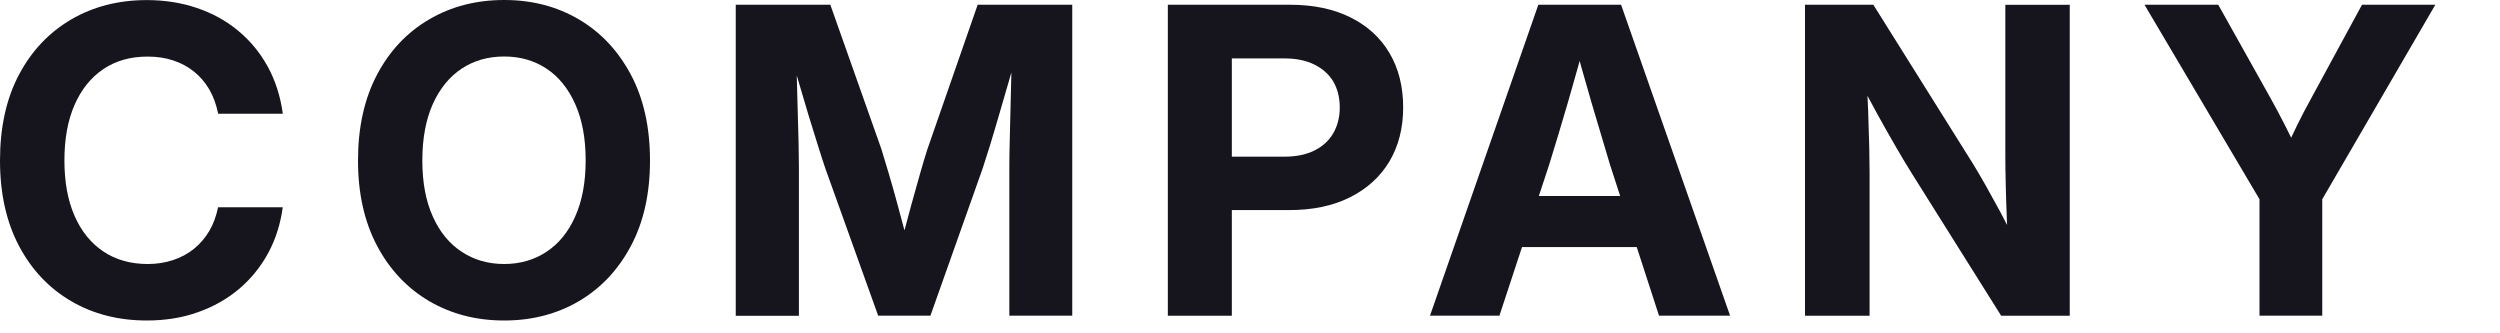 <?xml version="1.0" encoding="utf-8"?>
<svg xmlns="http://www.w3.org/2000/svg" fill="none" height="100%" overflow="visible" preserveAspectRatio="none" style="display: block;" viewBox="0 0 30 4" width="100%">
<g id="Group">
<path d="M1.761 3.846C1.422 3.846 1.12 3.769 0.856 3.615C0.591 3.461 0.381 3.24 0.229 2.953C0.077 2.666 3.8147e-06 2.324 3.8147e-06 1.926C3.8147e-06 1.528 0.076 1.181 0.229 0.894C0.381 0.607 0.591 0.387 0.857 0.232C1.122 0.078 1.424 0.001 1.761 0.001C1.977 0.001 2.179 0.033 2.364 0.096C2.55 0.159 2.715 0.25 2.858 0.369C3.002 0.488 3.119 0.63 3.212 0.798C3.305 0.967 3.365 1.156 3.394 1.365H2.618C2.596 1.256 2.561 1.159 2.512 1.074C2.462 0.989 2.401 0.917 2.328 0.859C2.255 0.8 2.171 0.756 2.078 0.725C1.984 0.694 1.883 0.679 1.772 0.679C1.566 0.679 1.388 0.729 1.239 0.83C1.09 0.931 0.975 1.074 0.894 1.26C0.813 1.446 0.773 1.668 0.773 1.925C0.773 2.182 0.813 2.403 0.894 2.589C0.975 2.774 1.09 2.917 1.239 3.017C1.388 3.117 1.566 3.168 1.772 3.168C1.882 3.168 1.984 3.152 2.076 3.121C2.169 3.091 2.252 3.046 2.325 2.988C2.398 2.929 2.46 2.858 2.51 2.774C2.56 2.69 2.595 2.594 2.617 2.487H3.393C3.366 2.687 3.308 2.871 3.218 3.037C3.128 3.203 3.011 3.347 2.868 3.468C2.725 3.588 2.56 3.682 2.373 3.747C2.186 3.814 1.982 3.846 1.761 3.846Z" fill="#16151D" id="Vector"/>
<path d="M6.05 3.846C5.716 3.846 5.417 3.769 5.151 3.614C4.887 3.459 4.677 3.237 4.525 2.95C4.373 2.663 4.296 2.322 4.296 1.926C4.296 1.53 4.372 1.184 4.525 0.895C4.677 0.607 4.887 0.386 5.151 0.232C5.416 0.077 5.716 0 6.05 0C6.384 0 6.681 0.077 6.945 0.232C7.208 0.386 7.416 0.607 7.57 0.895C7.723 1.183 7.8 1.526 7.8 1.926C7.8 2.326 7.723 2.666 7.57 2.953C7.417 3.24 7.208 3.461 6.945 3.615C6.681 3.769 6.383 3.846 6.05 3.846ZM6.05 3.168C6.241 3.168 6.41 3.119 6.557 3.022C6.705 2.925 6.819 2.785 6.902 2.599C6.985 2.414 7.028 2.189 7.028 1.925C7.028 1.661 6.986 1.434 6.902 1.248C6.818 1.061 6.704 0.92 6.557 0.823C6.41 0.726 6.241 0.678 6.05 0.678C5.858 0.678 5.688 0.726 5.541 0.823C5.394 0.92 5.278 1.062 5.194 1.248C5.111 1.433 5.068 1.659 5.068 1.925C5.068 2.191 5.11 2.414 5.194 2.599C5.277 2.784 5.393 2.925 5.541 3.022C5.688 3.119 5.858 3.168 6.05 3.168Z" fill="#16151D" id="Vector_2"/>
<path d="M8.829 3.788V0.057H9.964L10.577 1.79C10.601 1.868 10.631 1.966 10.665 2.082C10.7 2.199 10.735 2.323 10.77 2.453C10.806 2.584 10.839 2.708 10.87 2.826C10.901 2.945 10.926 3.045 10.946 3.127H10.763C10.782 3.045 10.806 2.945 10.837 2.826C10.868 2.708 10.902 2.584 10.937 2.454C10.973 2.325 11.007 2.201 11.041 2.083C11.075 1.966 11.103 1.868 11.129 1.79L11.732 0.057H12.867V3.788H12.112V2.018C12.112 1.935 12.113 1.835 12.116 1.719C12.119 1.604 12.121 1.479 12.125 1.345C12.128 1.212 12.132 1.077 12.135 0.941C12.138 0.805 12.141 0.676 12.143 0.554H12.226C12.189 0.688 12.15 0.824 12.109 0.965C12.069 1.105 12.029 1.242 11.99 1.374C11.952 1.507 11.915 1.628 11.882 1.738C11.848 1.848 11.818 1.942 11.793 2.018L11.165 3.788H10.538L9.903 2.018C9.878 1.943 9.847 1.85 9.813 1.739C9.778 1.628 9.741 1.507 9.7 1.375C9.661 1.244 9.62 1.107 9.579 0.966C9.538 0.824 9.498 0.688 9.457 0.554H9.557C9.557 0.674 9.559 0.802 9.562 0.939C9.565 1.075 9.569 1.21 9.573 1.343C9.577 1.477 9.581 1.603 9.583 1.719C9.585 1.836 9.587 1.936 9.587 2.02V3.79H8.829V3.788Z" fill="#16151D" id="Vector_3"/>
<path d="M14.014 3.788V0.057H15.482C15.762 0.057 16.004 0.108 16.206 0.209C16.409 0.31 16.565 0.452 16.674 0.637C16.783 0.821 16.838 1.039 16.838 1.289C16.838 1.539 16.782 1.754 16.672 1.939C16.561 2.123 16.403 2.266 16.199 2.368C15.995 2.47 15.752 2.521 15.47 2.521H14.46V1.88H15.412C15.552 1.88 15.672 1.856 15.771 1.807C15.869 1.759 15.945 1.691 15.998 1.601C16.05 1.512 16.077 1.408 16.077 1.289C16.077 1.17 16.05 1.063 15.998 0.976C15.945 0.889 15.869 0.822 15.771 0.774C15.672 0.725 15.552 0.701 15.412 0.701H14.782V3.789H14.014V3.788Z" fill="#16151D" id="Vector_4"/>
<path d="M17.16 3.788L18.46 0.057H19.453L20.761 3.788H19.908L19.32 1.976C19.248 1.738 19.175 1.491 19.099 1.234C19.023 0.975 18.942 0.686 18.855 0.363H19.058C18.97 0.686 18.888 0.975 18.813 1.235C18.738 1.494 18.663 1.74 18.59 1.976L17.993 3.788H17.16ZM17.983 2.965V2.352H19.938V2.965H17.983Z" fill="#16151D" id="Vector_5"/>
<path d="M21.66 3.788V0.057H22.48L23.673 1.961C23.714 2.028 23.764 2.112 23.822 2.214C23.879 2.316 23.939 2.426 24.004 2.544C24.067 2.663 24.128 2.782 24.186 2.903L24.101 3.058C24.095 2.938 24.089 2.803 24.083 2.653C24.077 2.504 24.072 2.36 24.069 2.223C24.066 2.085 24.064 1.975 24.064 1.892V0.058H24.837V3.789H24.014L22.931 2.064C22.879 1.981 22.819 1.88 22.751 1.763C22.683 1.646 22.608 1.514 22.526 1.365C22.445 1.217 22.359 1.057 22.266 0.884L22.391 0.817C22.403 0.999 22.412 1.171 22.418 1.335C22.424 1.497 22.428 1.641 22.431 1.765C22.433 1.89 22.435 1.988 22.435 2.062V3.789H21.662L21.66 3.788Z" fill="#16151D" id="Vector_6"/>
<path d="M27.114 3.788V2.391L25.734 0.057H26.619L27.251 1.186C27.309 1.291 27.366 1.397 27.419 1.502C27.473 1.607 27.526 1.717 27.579 1.832H27.411C27.463 1.717 27.515 1.607 27.566 1.502C27.618 1.397 27.673 1.291 27.731 1.186L28.344 0.057H29.224L27.867 2.391V3.788H27.114Z" fill="#16151D" id="Vector_7"/>
</g>
</svg>